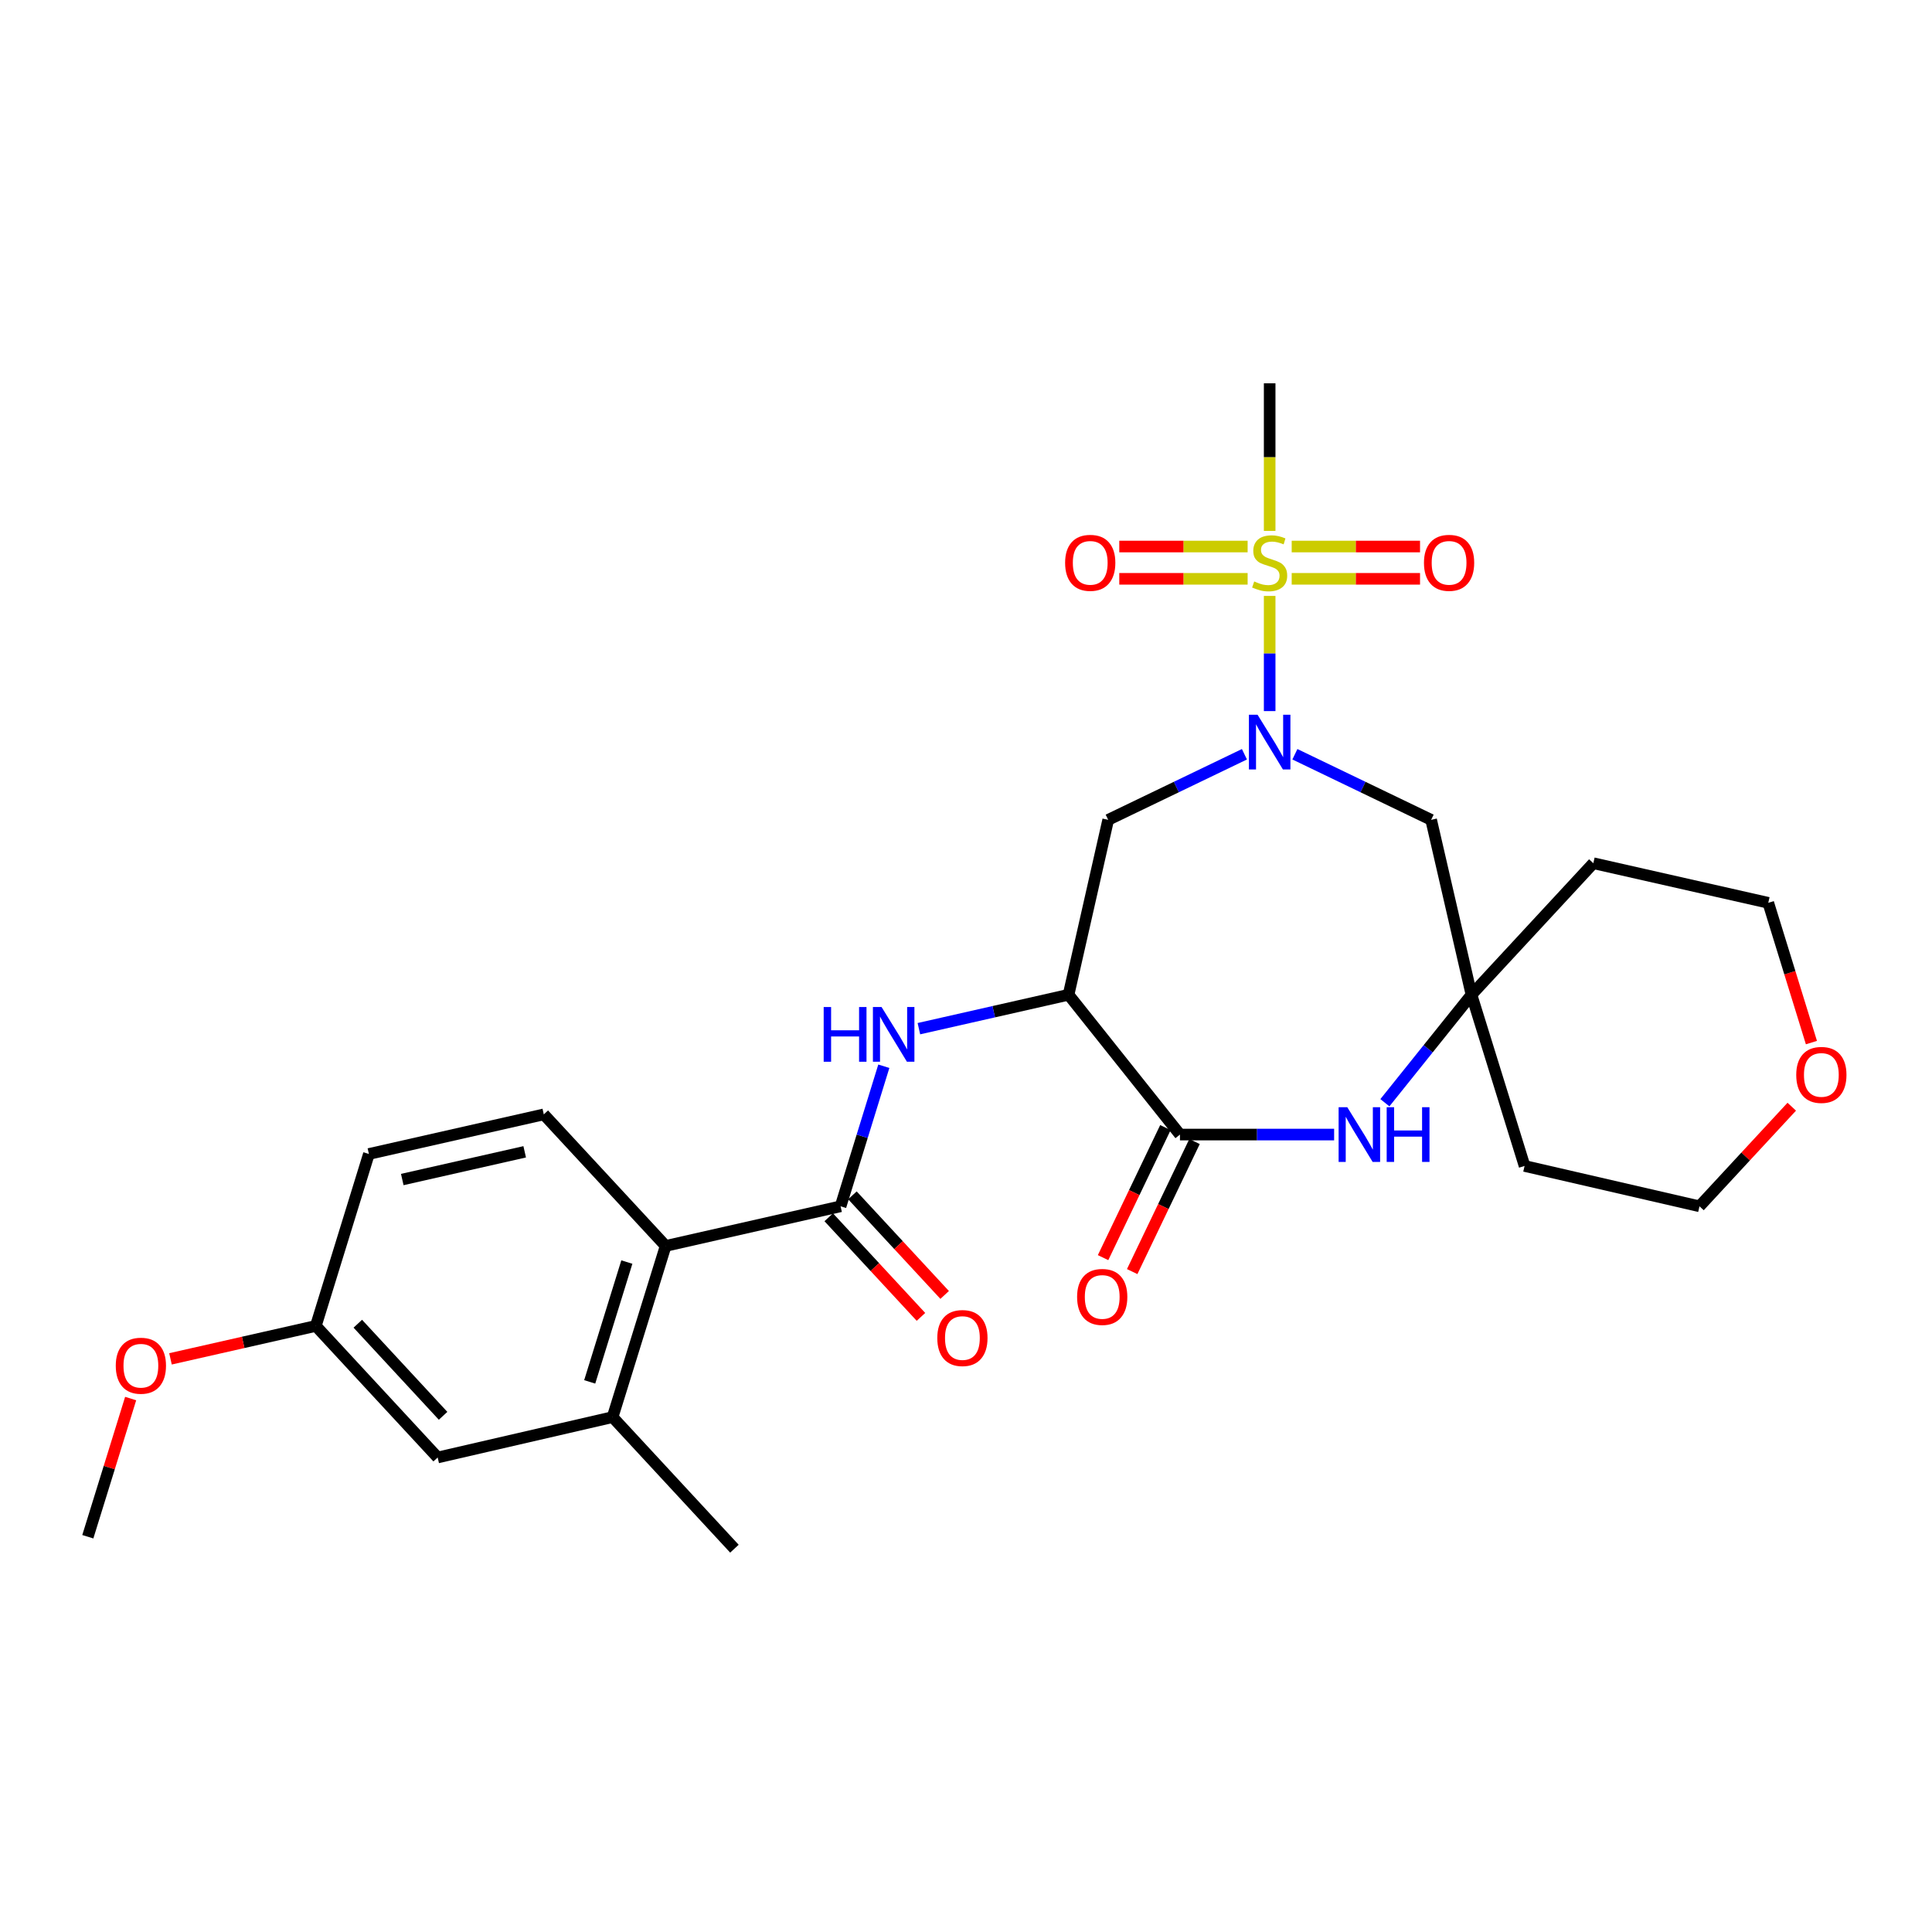 <?xml version='1.0' encoding='iso-8859-1'?>
<svg version='1.1' baseProfile='full'
              xmlns='http://www.w3.org/2000/svg'
                      xmlns:rdkit='http://www.rdkit.org/xml'
                      xmlns:xlink='http://www.w3.org/1999/xlink'
                  xml:space='preserve'
width='1000px' height='1000px' viewBox='0 0 1000 1000'>
<!-- END OF HEADER -->
<rect style='opacity:1.0;fill:#FFFFFF;stroke:none' width='1000' height='1000' x='0' y='0'> </rect>
<path class='bond-0' d='M 657.176,308.441 L 657.176,338.252' style='fill:none;fill-rule:evenodd;stroke:#CCCC00;stroke-width:6px;stroke-linecap:butt;stroke-linejoin:miter;stroke-opacity:1' />
<path class='bond-0' d='M 657.176,338.252 L 657.176,368.063' style='fill:none;fill-rule:evenodd;stroke:#0000FF;stroke-width:6px;stroke-linecap:butt;stroke-linejoin:miter;stroke-opacity:1' />
<path class='bond-11' d='M 668.578,299.597 L 701.792,299.597' style='fill:none;fill-rule:evenodd;stroke:#CCCC00;stroke-width:6px;stroke-linecap:butt;stroke-linejoin:miter;stroke-opacity:1' />
<path class='bond-11' d='M 701.792,299.597 L 735.006,299.597' style='fill:none;fill-rule:evenodd;stroke:#FF0000;stroke-width:6px;stroke-linecap:butt;stroke-linejoin:miter;stroke-opacity:1' />
<path class='bond-11' d='M 668.578,282.882 L 701.792,282.882' style='fill:none;fill-rule:evenodd;stroke:#CCCC00;stroke-width:6px;stroke-linecap:butt;stroke-linejoin:miter;stroke-opacity:1' />
<path class='bond-11' d='M 701.792,282.882 L 735.006,282.882' style='fill:none;fill-rule:evenodd;stroke:#FF0000;stroke-width:6px;stroke-linecap:butt;stroke-linejoin:miter;stroke-opacity:1' />
<path class='bond-12' d='M 645.774,282.882 L 612.556,282.882' style='fill:none;fill-rule:evenodd;stroke:#CCCC00;stroke-width:6px;stroke-linecap:butt;stroke-linejoin:miter;stroke-opacity:1' />
<path class='bond-12' d='M 612.556,282.882 L 579.338,282.882' style='fill:none;fill-rule:evenodd;stroke:#FF0000;stroke-width:6px;stroke-linecap:butt;stroke-linejoin:miter;stroke-opacity:1' />
<path class='bond-12' d='M 645.774,299.597 L 612.556,299.597' style='fill:none;fill-rule:evenodd;stroke:#CCCC00;stroke-width:6px;stroke-linecap:butt;stroke-linejoin:miter;stroke-opacity:1' />
<path class='bond-12' d='M 612.556,299.597 L 579.338,299.597' style='fill:none;fill-rule:evenodd;stroke:#FF0000;stroke-width:6px;stroke-linecap:butt;stroke-linejoin:miter;stroke-opacity:1' />
<path class='bond-18' d='M 657.176,274.799 L 657.176,236.6' style='fill:none;fill-rule:evenodd;stroke:#CCCC00;stroke-width:6px;stroke-linecap:butt;stroke-linejoin:miter;stroke-opacity:1' />
<path class='bond-18' d='M 657.176,236.6 L 657.176,198.401' style='fill:none;fill-rule:evenodd;stroke:#000000;stroke-width:6px;stroke-linecap:butt;stroke-linejoin:miter;stroke-opacity:1' />
<path class='bond-6' d='M 644.117,390.401 L 608.857,407.375' style='fill:none;fill-rule:evenodd;stroke:#0000FF;stroke-width:6px;stroke-linecap:butt;stroke-linejoin:miter;stroke-opacity:1' />
<path class='bond-6' d='M 608.857,407.375 L 573.596,424.35' style='fill:none;fill-rule:evenodd;stroke:#000000;stroke-width:6px;stroke-linecap:butt;stroke-linejoin:miter;stroke-opacity:1' />
<path class='bond-9' d='M 670.235,390.401 L 705.496,407.375' style='fill:none;fill-rule:evenodd;stroke:#0000FF;stroke-width:6px;stroke-linecap:butt;stroke-linejoin:miter;stroke-opacity:1' />
<path class='bond-9' d='M 705.496,407.375 L 740.757,424.35' style='fill:none;fill-rule:evenodd;stroke:#000000;stroke-width:6px;stroke-linecap:butt;stroke-linejoin:miter;stroke-opacity:1' />
<path class='bond-1' d='M 553.084,514.885 L 573.596,424.35' style='fill:none;fill-rule:evenodd;stroke:#000000;stroke-width:6px;stroke-linecap:butt;stroke-linejoin:miter;stroke-opacity:1' />
<path class='bond-2' d='M 553.084,514.885 L 610.748,587.248' style='fill:none;fill-rule:evenodd;stroke:#000000;stroke-width:6px;stroke-linecap:butt;stroke-linejoin:miter;stroke-opacity:1' />
<path class='bond-5' d='M 553.084,514.885 L 514.351,523.661' style='fill:none;fill-rule:evenodd;stroke:#000000;stroke-width:6px;stroke-linecap:butt;stroke-linejoin:miter;stroke-opacity:1' />
<path class='bond-5' d='M 514.351,523.661 L 475.618,532.438' style='fill:none;fill-rule:evenodd;stroke:#0000FF;stroke-width:6px;stroke-linecap:butt;stroke-linejoin:miter;stroke-opacity:1' />
<path class='bond-15' d='M 603.212,583.636 L 587.079,617.293' style='fill:none;fill-rule:evenodd;stroke:#000000;stroke-width:6px;stroke-linecap:butt;stroke-linejoin:miter;stroke-opacity:1' />
<path class='bond-15' d='M 587.079,617.293 L 570.947,650.949' style='fill:none;fill-rule:evenodd;stroke:#FF0000;stroke-width:6px;stroke-linecap:butt;stroke-linejoin:miter;stroke-opacity:1' />
<path class='bond-15' d='M 618.284,590.86 L 602.152,624.517' style='fill:none;fill-rule:evenodd;stroke:#000000;stroke-width:6px;stroke-linecap:butt;stroke-linejoin:miter;stroke-opacity:1' />
<path class='bond-15' d='M 602.152,624.517 L 586.019,658.174' style='fill:none;fill-rule:evenodd;stroke:#FF0000;stroke-width:6px;stroke-linecap:butt;stroke-linejoin:miter;stroke-opacity:1' />
<path class='bond-28' d='M 610.748,587.248 L 650.645,587.248' style='fill:none;fill-rule:evenodd;stroke:#000000;stroke-width:6px;stroke-linecap:butt;stroke-linejoin:miter;stroke-opacity:1' />
<path class='bond-28' d='M 650.645,587.248 L 690.543,587.248' style='fill:none;fill-rule:evenodd;stroke:#0000FF;stroke-width:6px;stroke-linecap:butt;stroke-linejoin:miter;stroke-opacity:1' />
<path class='bond-3' d='M 435.081,624.382 L 446.274,588.133' style='fill:none;fill-rule:evenodd;stroke:#000000;stroke-width:6px;stroke-linecap:butt;stroke-linejoin:miter;stroke-opacity:1' />
<path class='bond-3' d='M 446.274,588.133 L 457.467,551.885' style='fill:none;fill-rule:evenodd;stroke:#0000FF;stroke-width:6px;stroke-linecap:butt;stroke-linejoin:miter;stroke-opacity:1' />
<path class='bond-8' d='M 435.081,624.382 L 344.537,644.894' style='fill:none;fill-rule:evenodd;stroke:#000000;stroke-width:6px;stroke-linecap:butt;stroke-linejoin:miter;stroke-opacity:1' />
<path class='bond-14' d='M 428.949,630.06 L 452.819,655.838' style='fill:none;fill-rule:evenodd;stroke:#000000;stroke-width:6px;stroke-linecap:butt;stroke-linejoin:miter;stroke-opacity:1' />
<path class='bond-14' d='M 452.819,655.838 L 476.688,681.615' style='fill:none;fill-rule:evenodd;stroke:#FF0000;stroke-width:6px;stroke-linecap:butt;stroke-linejoin:miter;stroke-opacity:1' />
<path class='bond-14' d='M 441.213,618.704 L 465.083,644.482' style='fill:none;fill-rule:evenodd;stroke:#000000;stroke-width:6px;stroke-linecap:butt;stroke-linejoin:miter;stroke-opacity:1' />
<path class='bond-14' d='M 465.083,644.482 L 488.952,670.259' style='fill:none;fill-rule:evenodd;stroke:#FF0000;stroke-width:6px;stroke-linecap:butt;stroke-linejoin:miter;stroke-opacity:1' />
<path class='bond-4' d='M 716.819,570.769 L 739.225,542.827' style='fill:none;fill-rule:evenodd;stroke:#0000FF;stroke-width:6px;stroke-linecap:butt;stroke-linejoin:miter;stroke-opacity:1' />
<path class='bond-4' d='M 739.225,542.827 L 761.631,514.885' style='fill:none;fill-rule:evenodd;stroke:#000000;stroke-width:6px;stroke-linecap:butt;stroke-linejoin:miter;stroke-opacity:1' />
<path class='bond-7' d='M 761.631,514.885 L 740.757,424.35' style='fill:none;fill-rule:evenodd;stroke:#000000;stroke-width:6px;stroke-linecap:butt;stroke-linejoin:miter;stroke-opacity:1' />
<path class='bond-20' d='M 761.631,514.885 L 789.116,603.498' style='fill:none;fill-rule:evenodd;stroke:#000000;stroke-width:6px;stroke-linecap:butt;stroke-linejoin:miter;stroke-opacity:1' />
<path class='bond-21' d='M 761.631,514.885 L 824.708,446.793' style='fill:none;fill-rule:evenodd;stroke:#000000;stroke-width:6px;stroke-linecap:butt;stroke-linejoin:miter;stroke-opacity:1' />
<path class='bond-10' d='M 344.537,644.894 L 317.079,733.498' style='fill:none;fill-rule:evenodd;stroke:#000000;stroke-width:6px;stroke-linecap:butt;stroke-linejoin:miter;stroke-opacity:1' />
<path class='bond-10' d='M 324.453,653.237 L 305.233,715.259' style='fill:none;fill-rule:evenodd;stroke:#000000;stroke-width:6px;stroke-linecap:butt;stroke-linejoin:miter;stroke-opacity:1' />
<path class='bond-13' d='M 344.537,644.894 L 281.469,576.802' style='fill:none;fill-rule:evenodd;stroke:#000000;stroke-width:6px;stroke-linecap:butt;stroke-linejoin:miter;stroke-opacity:1' />
<path class='bond-16' d='M 317.079,733.498 L 226.534,754.39' style='fill:none;fill-rule:evenodd;stroke:#000000;stroke-width:6px;stroke-linecap:butt;stroke-linejoin:miter;stroke-opacity:1' />
<path class='bond-24' d='M 317.079,733.498 L 380.138,801.599' style='fill:none;fill-rule:evenodd;stroke:#000000;stroke-width:6px;stroke-linecap:butt;stroke-linejoin:miter;stroke-opacity:1' />
<path class='bond-22' d='M 281.469,576.802 L 190.942,597.295' style='fill:none;fill-rule:evenodd;stroke:#000000;stroke-width:6px;stroke-linecap:butt;stroke-linejoin:miter;stroke-opacity:1' />
<path class='bond-22' d='M 271.58,596.178 L 208.212,610.523' style='fill:none;fill-rule:evenodd;stroke:#000000;stroke-width:6px;stroke-linecap:butt;stroke-linejoin:miter;stroke-opacity:1' />
<path class='bond-30' d='M 226.534,754.39 L 163.475,686.298' style='fill:none;fill-rule:evenodd;stroke:#000000;stroke-width:6px;stroke-linecap:butt;stroke-linejoin:miter;stroke-opacity:1' />
<path class='bond-30' d='M 229.339,732.82 L 185.198,685.155' style='fill:none;fill-rule:evenodd;stroke:#000000;stroke-width:6px;stroke-linecap:butt;stroke-linejoin:miter;stroke-opacity:1' />
<path class='bond-17' d='M 937.589,539.641 L 926.421,503.469' style='fill:none;fill-rule:evenodd;stroke:#FF0000;stroke-width:6px;stroke-linecap:butt;stroke-linejoin:miter;stroke-opacity:1' />
<path class='bond-17' d='M 926.421,503.469 L 915.253,467.296' style='fill:none;fill-rule:evenodd;stroke:#000000;stroke-width:6px;stroke-linecap:butt;stroke-linejoin:miter;stroke-opacity:1' />
<path class='bond-29' d='M 927.409,572.828 L 903.53,598.605' style='fill:none;fill-rule:evenodd;stroke:#FF0000;stroke-width:6px;stroke-linecap:butt;stroke-linejoin:miter;stroke-opacity:1' />
<path class='bond-29' d='M 903.53,598.605 L 879.652,624.382' style='fill:none;fill-rule:evenodd;stroke:#000000;stroke-width:6px;stroke-linecap:butt;stroke-linejoin:miter;stroke-opacity:1' />
<path class='bond-19' d='M 163.475,686.298 L 190.942,597.295' style='fill:none;fill-rule:evenodd;stroke:#000000;stroke-width:6px;stroke-linecap:butt;stroke-linejoin:miter;stroke-opacity:1' />
<path class='bond-23' d='M 163.475,686.298 L 125.859,694.819' style='fill:none;fill-rule:evenodd;stroke:#000000;stroke-width:6px;stroke-linecap:butt;stroke-linejoin:miter;stroke-opacity:1' />
<path class='bond-23' d='M 125.859,694.819 L 88.243,703.34' style='fill:none;fill-rule:evenodd;stroke:#FF0000;stroke-width:6px;stroke-linecap:butt;stroke-linejoin:miter;stroke-opacity:1' />
<path class='bond-25' d='M 789.116,603.498 L 879.652,624.382' style='fill:none;fill-rule:evenodd;stroke:#000000;stroke-width:6px;stroke-linecap:butt;stroke-linejoin:miter;stroke-opacity:1' />
<path class='bond-26' d='M 824.708,446.793 L 915.253,467.296' style='fill:none;fill-rule:evenodd;stroke:#000000;stroke-width:6px;stroke-linecap:butt;stroke-linejoin:miter;stroke-opacity:1' />
<path class='bond-27' d='M 67.627,723.89 L 56.541,759.652' style='fill:none;fill-rule:evenodd;stroke:#FF0000;stroke-width:6px;stroke-linecap:butt;stroke-linejoin:miter;stroke-opacity:1' />
<path class='bond-27' d='M 56.541,759.652 L 45.455,795.414' style='fill:none;fill-rule:evenodd;stroke:#000000;stroke-width:6px;stroke-linecap:butt;stroke-linejoin:miter;stroke-opacity:1' />
<path  class='atom-0' d='M 649.176 300.959
Q 649.496 301.079, 650.816 301.639
Q 652.136 302.199, 653.576 302.559
Q 655.056 302.879, 656.496 302.879
Q 659.176 302.879, 660.736 301.599
Q 662.296 300.279, 662.296 297.999
Q 662.296 296.439, 661.496 295.479
Q 660.736 294.519, 659.536 293.999
Q 658.336 293.479, 656.336 292.879
Q 653.816 292.119, 652.296 291.399
Q 650.816 290.679, 649.736 289.159
Q 648.696 287.639, 648.696 285.079
Q 648.696 281.519, 651.096 279.319
Q 653.536 277.119, 658.336 277.119
Q 661.616 277.119, 665.336 278.679
L 664.416 281.759
Q 661.016 280.359, 658.456 280.359
Q 655.696 280.359, 654.176 281.519
Q 652.656 282.639, 652.696 284.599
Q 652.696 286.119, 653.456 287.039
Q 654.256 287.959, 655.376 288.479
Q 656.536 288.999, 658.456 289.599
Q 661.016 290.399, 662.536 291.199
Q 664.056 291.999, 665.136 293.639
Q 666.256 295.239, 666.256 297.999
Q 666.256 301.919, 663.616 304.039
Q 661.016 306.119, 656.656 306.119
Q 654.136 306.119, 652.216 305.559
Q 650.336 305.039, 648.096 304.119
L 649.176 300.959
' fill='#CCCC00'/>
<path  class='atom-1' d='M 650.916 369.955
L 660.196 384.955
Q 661.116 386.435, 662.596 389.115
Q 664.076 391.795, 664.156 391.955
L 664.156 369.955
L 667.916 369.955
L 667.916 398.275
L 664.036 398.275
L 654.076 381.875
Q 652.916 379.955, 651.676 377.755
Q 650.476 375.555, 650.116 374.875
L 650.116 398.275
L 646.436 398.275
L 646.436 369.955
L 650.916 369.955
' fill='#0000FF'/>
<path  class='atom-5' d='M 697.345 573.088
L 706.625 588.088
Q 707.545 589.568, 709.025 592.248
Q 710.505 594.928, 710.585 595.088
L 710.585 573.088
L 714.345 573.088
L 714.345 601.408
L 710.465 601.408
L 700.505 585.008
Q 699.345 583.088, 698.105 580.888
Q 696.905 578.688, 696.545 578.008
L 696.545 601.408
L 692.865 601.408
L 692.865 573.088
L 697.345 573.088
' fill='#0000FF'/>
<path  class='atom-5' d='M 717.745 573.088
L 721.585 573.088
L 721.585 585.128
L 736.065 585.128
L 736.065 573.088
L 739.905 573.088
L 739.905 601.408
L 736.065 601.408
L 736.065 588.328
L 721.585 588.328
L 721.585 601.408
L 717.745 601.408
L 717.745 573.088
' fill='#0000FF'/>
<path  class='atom-6' d='M 426.338 521.237
L 430.178 521.237
L 430.178 533.277
L 444.658 533.277
L 444.658 521.237
L 448.498 521.237
L 448.498 549.557
L 444.658 549.557
L 444.658 536.477
L 430.178 536.477
L 430.178 549.557
L 426.338 549.557
L 426.338 521.237
' fill='#0000FF'/>
<path  class='atom-6' d='M 456.298 521.237
L 465.578 536.237
Q 466.498 537.717, 467.978 540.397
Q 469.458 543.077, 469.538 543.237
L 469.538 521.237
L 473.298 521.237
L 473.298 549.557
L 469.418 549.557
L 459.458 533.157
Q 458.298 531.237, 457.058 529.037
Q 455.858 526.837, 455.498 526.157
L 455.498 549.557
L 451.818 549.557
L 451.818 521.237
L 456.298 521.237
' fill='#0000FF'/>
<path  class='atom-12' d='M 737.042 291.319
Q 737.042 284.519, 740.402 280.719
Q 743.762 276.919, 750.042 276.919
Q 756.322 276.919, 759.682 280.719
Q 763.042 284.519, 763.042 291.319
Q 763.042 298.199, 759.642 302.119
Q 756.242 305.999, 750.042 305.999
Q 743.802 305.999, 740.402 302.119
Q 737.042 298.239, 737.042 291.319
M 750.042 302.799
Q 754.362 302.799, 756.682 299.919
Q 759.042 296.999, 759.042 291.319
Q 759.042 285.759, 756.682 282.959
Q 754.362 280.119, 750.042 280.119
Q 745.722 280.119, 743.362 282.919
Q 741.042 285.719, 741.042 291.319
Q 741.042 297.039, 743.362 299.919
Q 745.722 302.799, 750.042 302.799
' fill='#FF0000'/>
<path  class='atom-13' d='M 551.301 291.319
Q 551.301 284.519, 554.661 280.719
Q 558.021 276.919, 564.301 276.919
Q 570.581 276.919, 573.941 280.719
Q 577.301 284.519, 577.301 291.319
Q 577.301 298.199, 573.901 302.119
Q 570.501 305.999, 564.301 305.999
Q 558.061 305.999, 554.661 302.119
Q 551.301 298.239, 551.301 291.319
M 564.301 302.799
Q 568.621 302.799, 570.941 299.919
Q 573.301 296.999, 573.301 291.319
Q 573.301 285.759, 570.941 282.959
Q 568.621 280.119, 564.301 280.119
Q 559.981 280.119, 557.621 282.919
Q 555.301 285.719, 555.301 291.319
Q 555.301 297.039, 557.621 299.919
Q 559.981 302.799, 564.301 302.799
' fill='#FF0000'/>
<path  class='atom-15' d='M 485.14 692.563
Q 485.14 685.763, 488.5 681.963
Q 491.86 678.163, 498.14 678.163
Q 504.42 678.163, 507.78 681.963
Q 511.14 685.763, 511.14 692.563
Q 511.14 699.443, 507.74 703.363
Q 504.34 707.243, 498.14 707.243
Q 491.9 707.243, 488.5 703.363
Q 485.14 699.483, 485.14 692.563
M 498.14 704.043
Q 502.46 704.043, 504.78 701.163
Q 507.14 698.243, 507.14 692.563
Q 507.14 687.003, 504.78 684.203
Q 502.46 681.363, 498.14 681.363
Q 493.82 681.363, 491.46 684.163
Q 489.14 686.963, 489.14 692.563
Q 489.14 698.283, 491.46 701.163
Q 493.82 704.043, 498.14 704.043
' fill='#FF0000'/>
<path  class='atom-16' d='M 557.504 671.289
Q 557.504 664.489, 560.864 660.689
Q 564.224 656.889, 570.504 656.889
Q 576.784 656.889, 580.144 660.689
Q 583.504 664.489, 583.504 671.289
Q 583.504 678.169, 580.104 682.089
Q 576.704 685.969, 570.504 685.969
Q 564.264 685.969, 560.864 682.089
Q 557.504 678.209, 557.504 671.289
M 570.504 682.769
Q 574.824 682.769, 577.144 679.889
Q 579.504 676.969, 579.504 671.289
Q 579.504 665.729, 577.144 662.929
Q 574.824 660.089, 570.504 660.089
Q 566.184 660.089, 563.824 662.889
Q 561.504 665.689, 561.504 671.289
Q 561.504 677.009, 563.824 679.889
Q 566.184 682.769, 570.504 682.769
' fill='#FF0000'/>
<path  class='atom-18' d='M 929.729 556.37
Q 929.729 549.57, 933.089 545.77
Q 936.449 541.97, 942.729 541.97
Q 949.009 541.97, 952.369 545.77
Q 955.729 549.57, 955.729 556.37
Q 955.729 563.25, 952.329 567.17
Q 948.929 571.05, 942.729 571.05
Q 936.489 571.05, 933.089 567.17
Q 929.729 563.29, 929.729 556.37
M 942.729 567.85
Q 947.049 567.85, 949.369 564.97
Q 951.729 562.05, 951.729 556.37
Q 951.729 550.81, 949.369 548.01
Q 947.049 545.17, 942.729 545.17
Q 938.409 545.17, 936.049 547.97
Q 933.729 550.77, 933.729 556.37
Q 933.729 562.09, 936.049 564.97
Q 938.409 567.85, 942.729 567.85
' fill='#FF0000'/>
<path  class='atom-24' d='M 59.922 706.891
Q 59.922 700.091, 63.282 696.291
Q 66.642 692.491, 72.922 692.491
Q 79.202 692.491, 82.562 696.291
Q 85.922 700.091, 85.922 706.891
Q 85.922 713.771, 82.522 717.691
Q 79.122 721.571, 72.922 721.571
Q 66.682 721.571, 63.282 717.691
Q 59.922 713.811, 59.922 706.891
M 72.922 718.371
Q 77.242 718.371, 79.562 715.491
Q 81.922 712.571, 81.922 706.891
Q 81.922 701.331, 79.562 698.531
Q 77.242 695.691, 72.922 695.691
Q 68.602 695.691, 66.242 698.491
Q 63.922 701.291, 63.922 706.891
Q 63.922 712.611, 66.242 715.491
Q 68.602 718.371, 72.922 718.371
' fill='#FF0000'/>
</svg>
